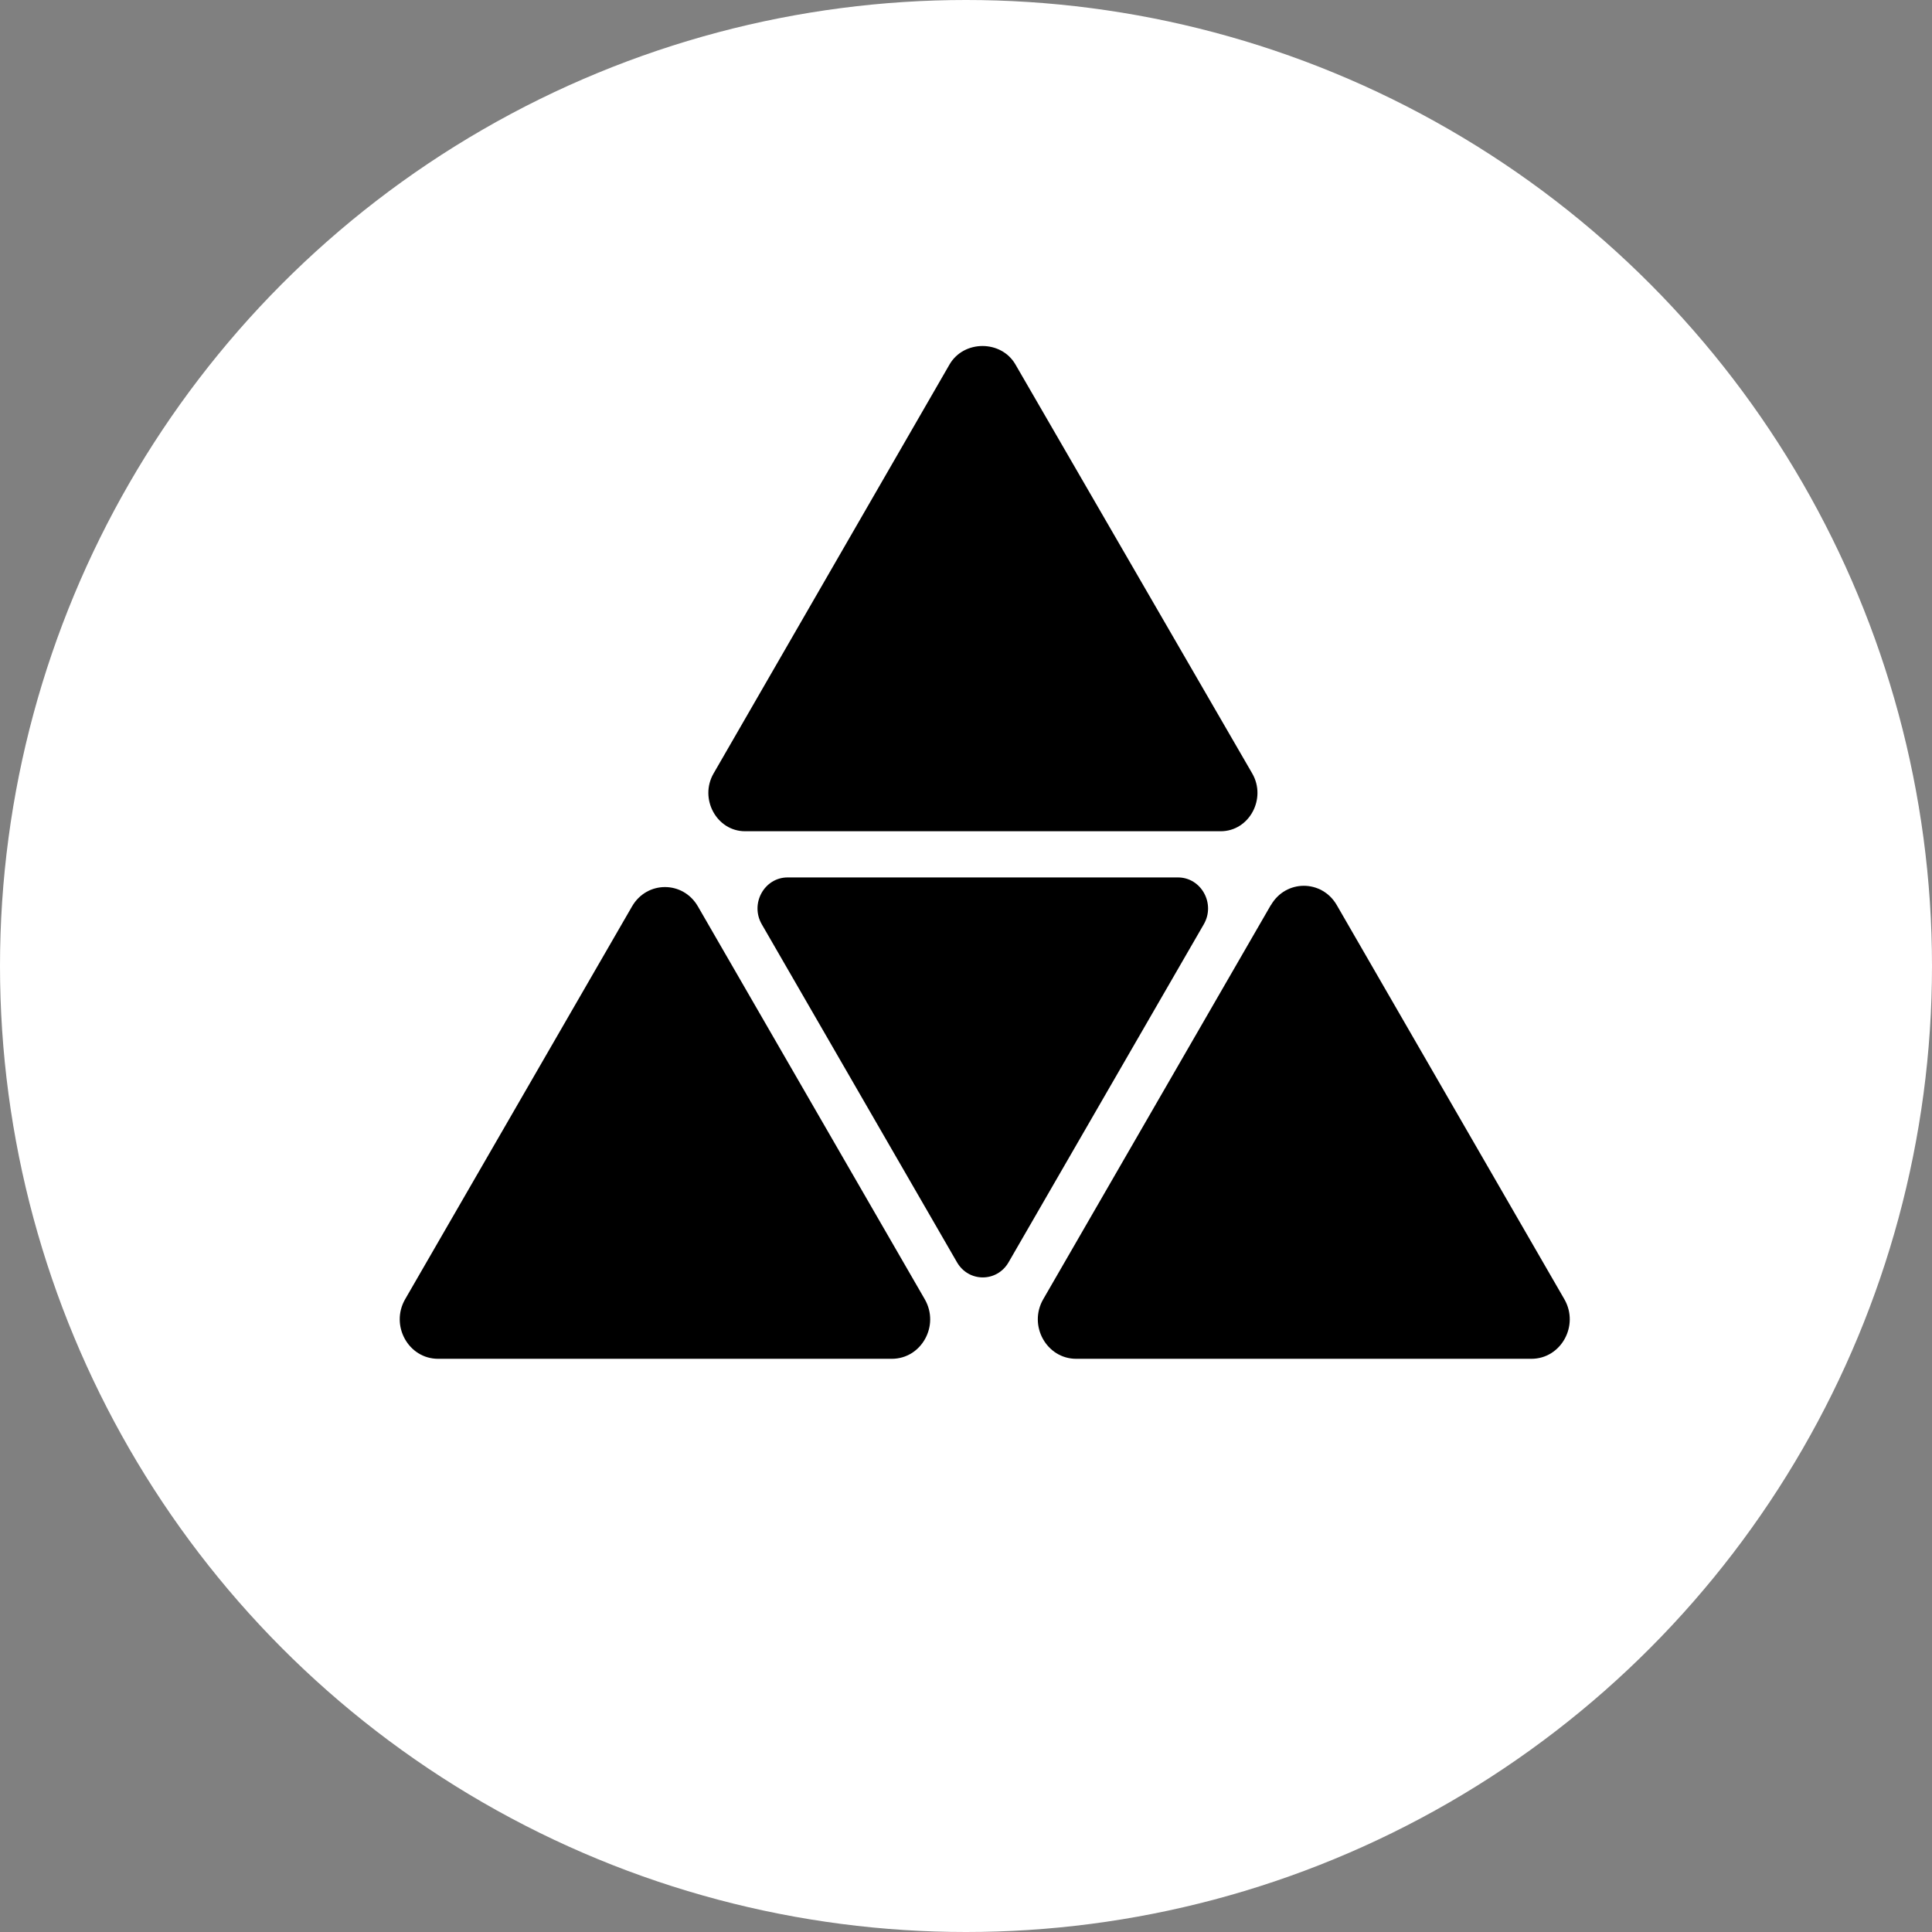 <svg width="32" height="32" viewBox="0 0 32 32" fill="none" xmlns="http://www.w3.org/2000/svg">
<rect x="0" y="0" width="32" height="32" fill="#808080" stroke="none"/>
<circle cx="16" cy="16" r="16" fill="white" style="fill:white;fill-opacity:1;"/>
<path d="M10.469 15.012L6.711 21.518C6.459 21.954 6.765 22.506 7.256 22.506H14.771C15.263 22.506 15.569 21.954 15.316 21.518L11.559 15.012C11.312 14.586 10.716 14.586 10.469 15.012Z" fill="#133F66" style="fill:#133F66;fill:color(display-p3 0.074 0.247 0.4);fill-opacity:1;"/>
<path d="M16.706 20.906L19.938 15.31C20.137 14.967 19.896 14.533 19.51 14.533H13.046C12.66 14.533 12.419 14.967 12.618 15.31L15.85 20.906C16.043 21.242 16.513 21.242 16.706 20.906Z" fill="#4170A0" style="fill:#4170A0;fill:color(display-p3 0.255 0.439 0.627);fill-opacity:1;"/>
<path d="M21.049 14.991L17.28 21.518C17.027 21.954 17.334 22.506 17.825 22.506H25.365C25.856 22.506 26.162 21.954 25.91 21.518L22.141 14.991C21.894 14.565 21.297 14.565 21.051 14.991H21.049Z" fill="#133F66" style="fill:#133F66;fill:color(display-p3 0.074 0.247 0.4);fill-opacity:1;"/>
<path d="M15.727 6.037L11.819 12.811C11.578 13.229 11.87 13.768 12.341 13.768H20.219C20.691 13.768 20.982 13.229 20.741 12.811L16.819 6.037C16.584 5.629 15.963 5.629 15.727 6.037Z" fill="#7AA5C6" style="fill:#7AA5C6;fill:color(display-p3 0.478 0.647 0.776);fill-opacity:1;"/>
</svg>
